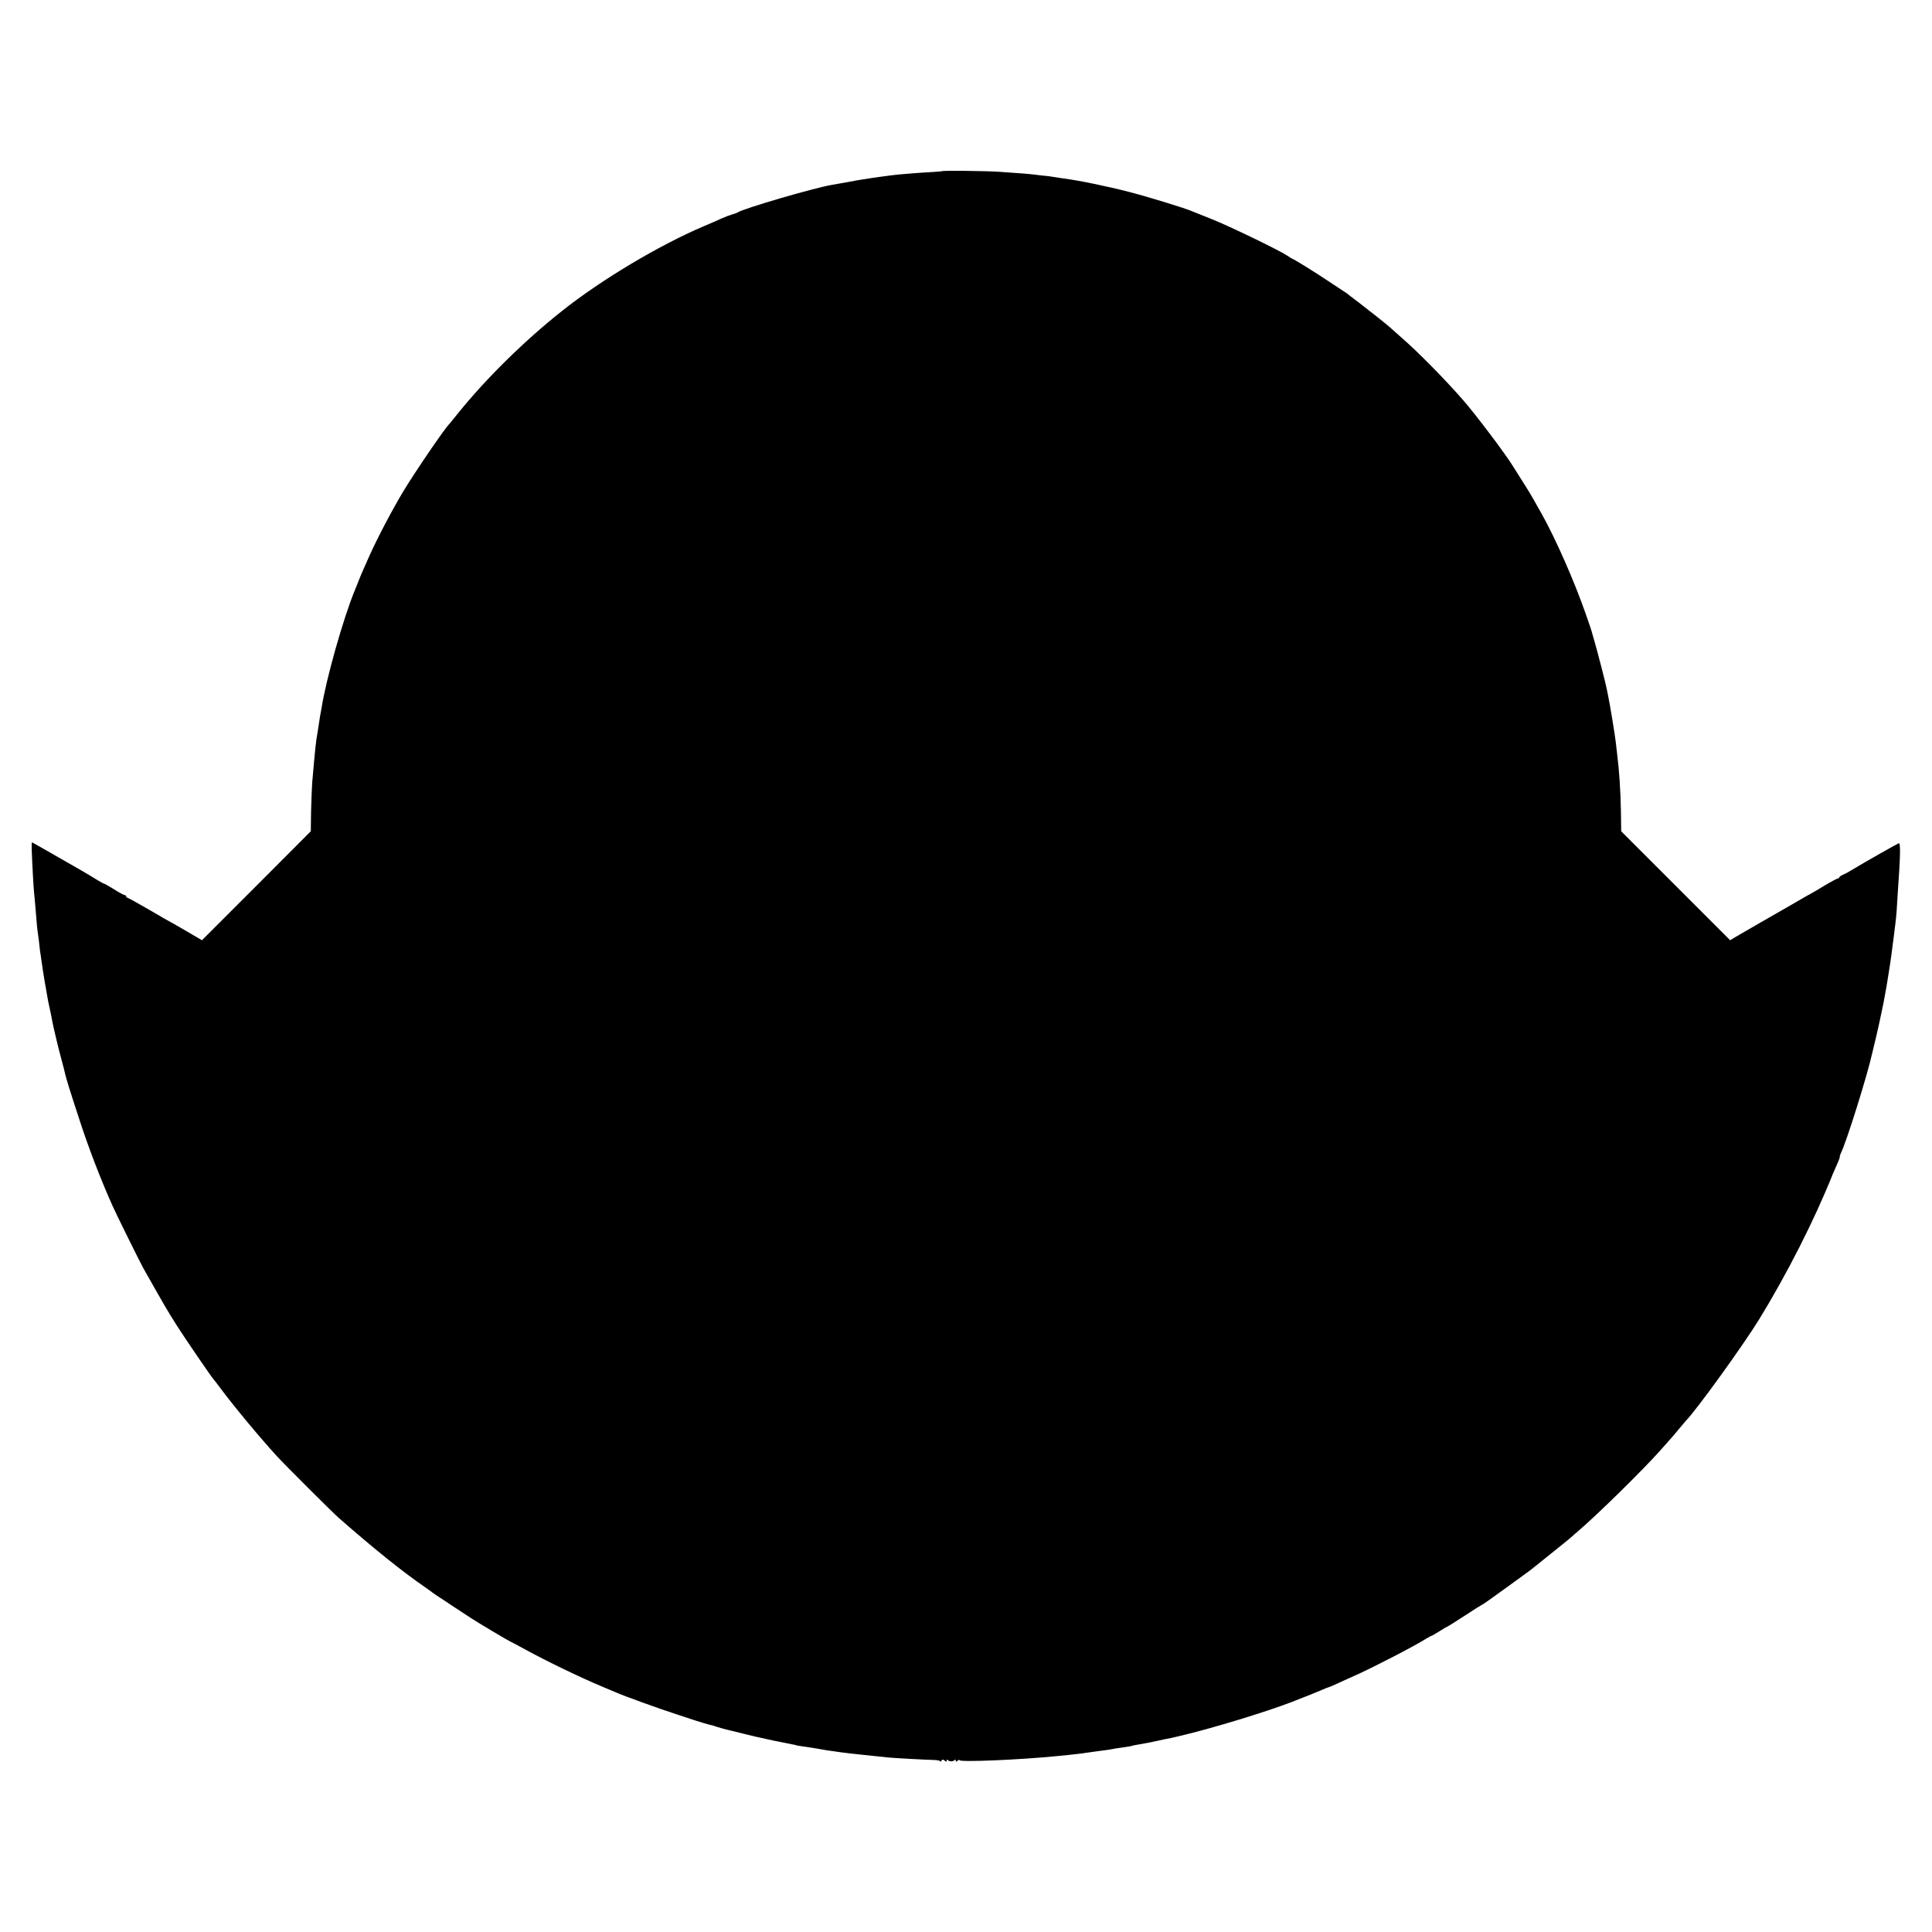 <?xml version="1.0" standalone="no"?>
<!DOCTYPE svg PUBLIC "-//W3C//DTD SVG 20010904//EN"
 "http://www.w3.org/TR/2001/REC-SVG-20010904/DTD/svg10.dtd">
<svg version="1.0" xmlns="http://www.w3.org/2000/svg"
 width="1500pt" height="1500pt" viewBox="0 0 1500 1500"
 preserveAspectRatio="xMidYMid meet">
<g transform="translate(0,1500) scale(0.1,-0.1)"
fill="#000000" stroke="none">
<path d="M7315 13671 c-2 -1 -32 -4 -67 -6 -35 -2 -103 -6 -153 -10 -49 -4
-103 -9 -120 -10 -44 -4 -200 -25 -290 -40 -11 -1 -58 -10 -105 -19 -47 -8
-101 -18 -120 -21 -145 -25 -692 -185 -735 -215 -5 -4 -22 -10 -38 -14 -15 -4
-51 -17 -80 -30 -28 -13 -92 -41 -142 -62 -348 -148 -799 -417 -1105 -661
-288 -228 -588 -524 -801 -788 -35 -44 -66 -82 -69 -85 -36 -34 -266 -371
-362 -530 -87 -146 -202 -365 -262 -500 -60 -134 -73 -166 -86 -200 -7 -19
-19 -48 -26 -65 -88 -213 -223 -689 -258 -915 -3 -19 -8 -46 -11 -60 -2 -13
-7 -42 -10 -65 -3 -22 -8 -51 -10 -65 -13 -70 -17 -111 -41 -385 -3 -44 -7
-147 -9 -230 l-2 -149 -422 -423 -423 -423 -46 27 c-26 15 -80 46 -120 70 -41
24 -75 43 -76 43 -2 0 -76 43 -165 95 -90 52 -167 95 -172 95 -5 0 -9 5 -9 10
0 6 -5 10 -11 10 -6 0 -44 20 -83 45 -40 25 -76 45 -80 45 -3 0 -25 12 -48 26
-22 14 -82 50 -132 79 -302 173 -375 215 -378 215 -2 0 -3 -24 -2 -52 5 -136
14 -290 18 -334 3 -27 8 -80 11 -119 10 -129 15 -180 21 -215 3 -19 7 -55 10
-80 2 -25 6 -56 9 -70 2 -14 7 -45 10 -70 3 -25 13 -85 21 -135 9 -49 18 -103
21 -120 2 -16 11 -61 20 -100 8 -38 17 -81 19 -95 9 -47 46 -205 71 -295 13
-49 26 -99 28 -110 9 -40 38 -134 107 -344 72 -224 169 -477 263 -686 27 -61
215 -441 237 -480 178 -314 177 -313 256 -439 51 -82 279 -416 291 -426 3 -3
26 -32 50 -65 104 -140 302 -379 440 -530 65 -71 432 -437 481 -480 295 -258
497 -419 680 -545 19 -14 40 -28 45 -33 6 -4 22 -16 36 -25 15 -9 73 -48 130
-86 57 -37 120 -79 139 -91 45 -30 280 -170 300 -179 8 -3 60 -31 115 -61 165
-91 435 -221 603 -291 48 -20 96 -40 107 -45 55 -25 346 -130 465 -168 74 -24
144 -47 155 -51 16 -6 98 -30 125 -36 3 0 12 -3 20 -6 18 -7 97 -29 119 -33 9
-2 61 -15 116 -29 55 -13 111 -27 125 -29 14 -3 36 -8 50 -11 14 -3 36 -8 50
-11 65 -13 161 -32 165 -33 3 -1 6 -2 8 -3 8 -2 38 -7 77 -12 25 -3 70 -11
100 -16 30 -6 75 -13 100 -16 25 -3 56 -8 70 -10 28 -4 105 -13 165 -19 52 -6
162 -17 200 -21 51 -5 287 -18 347 -19 32 -1 58 -5 58 -11 0 -5 4 -4 9 4 8 12
12 12 25 2 13 -11 16 -11 16 0 0 9 3 10 8 4 4 -5 16 -10 27 -10 11 0 23 5 27
10 5 6 8 5 8 -4 0 -11 3 -11 15 -1 8 7 15 9 15 4 0 -17 474 3 760 32 25 3 65
7 90 9 67 7 117 13 195 25 39 5 86 12 105 14 19 3 44 7 56 10 12 2 45 7 75 11
30 4 57 9 60 11 4 2 24 6 45 9 32 5 135 25 154 30 3 1 23 5 45 10 58 11 73 14
95 20 11 3 28 7 38 9 240 56 656 183 859 261 138 54 199 78 240 96 24 11 45
19 48 19 3 0 38 15 77 33 40 19 107 49 148 67 144 66 444 221 532 277 21 12
40 23 43 23 3 0 31 16 61 35 30 19 57 35 59 35 3 0 64 38 136 85 71 47 132 85
134 85 3 0 37 23 77 52 101 72 289 209 302 219 6 5 74 59 151 121 77 61 151
122 165 134 14 13 36 33 50 44 143 121 512 483 645 634 39 43 75 84 80 90 6 6
33 38 60 71 28 33 52 62 55 65 77 77 443 583 567 785 215 350 429 770 573
1130 5 11 20 46 34 78 14 31 23 57 20 57 -2 0 2 12 9 28 41 80 207 610 242
772 2 8 15 62 29 120 14 58 32 141 41 185 21 100 22 105 29 146 3 19 8 45 11
59 6 35 34 208 39 250 8 59 16 123 22 170 3 25 7 61 10 80 3 19 7 67 10 105 2
39 6 97 8 130 21 293 23 391 8 388 -10 -3 -279 -155 -372 -212 -19 -12 -47
-27 -62 -33 -16 -7 -28 -16 -28 -20 0 -4 -5 -8 -10 -8 -6 0 -55 -26 -108 -58
-53 -32 -104 -62 -112 -66 -8 -4 -24 -12 -35 -19 -11 -7 -56 -33 -100 -58
-129 -73 -417 -240 -451 -260 l-31 -19 -423 423 -423 423 -2 149 c-3 172 -13
319 -30 455 -2 19 -7 58 -10 87 -5 48 -47 305 -60 363 -3 14 -7 36 -10 50 -8
44 -74 298 -96 373 -12 40 -21 73 -21 74 0 2 -21 65 -48 141 -87 250 -233 581
-340 772 -21 36 -48 85 -62 110 -14 25 -51 87 -84 138 -32 51 -68 107 -79 125
-56 92 -295 409 -390 516 -142 162 -347 370 -475 481 -47 41 -87 77 -90 80
-13 13 -164 133 -240 191 -47 35 -87 66 -90 69 -3 3 -13 10 -22 15 -9 6 -61
40 -115 76 -95 64 -279 179 -288 179 -2 0 -21 12 -42 26 -63 42 -449 229 -588
284 -71 28 -139 55 -150 60 -51 23 -345 113 -485 149 -178 46 -397 91 -517
106 -13 2 -42 6 -65 10 -24 4 -56 9 -73 10 -16 1 -52 5 -80 9 -50 6 -98 10
-275 22 -101 7 -439 11 -445 5z"/>
</g>
</svg>
